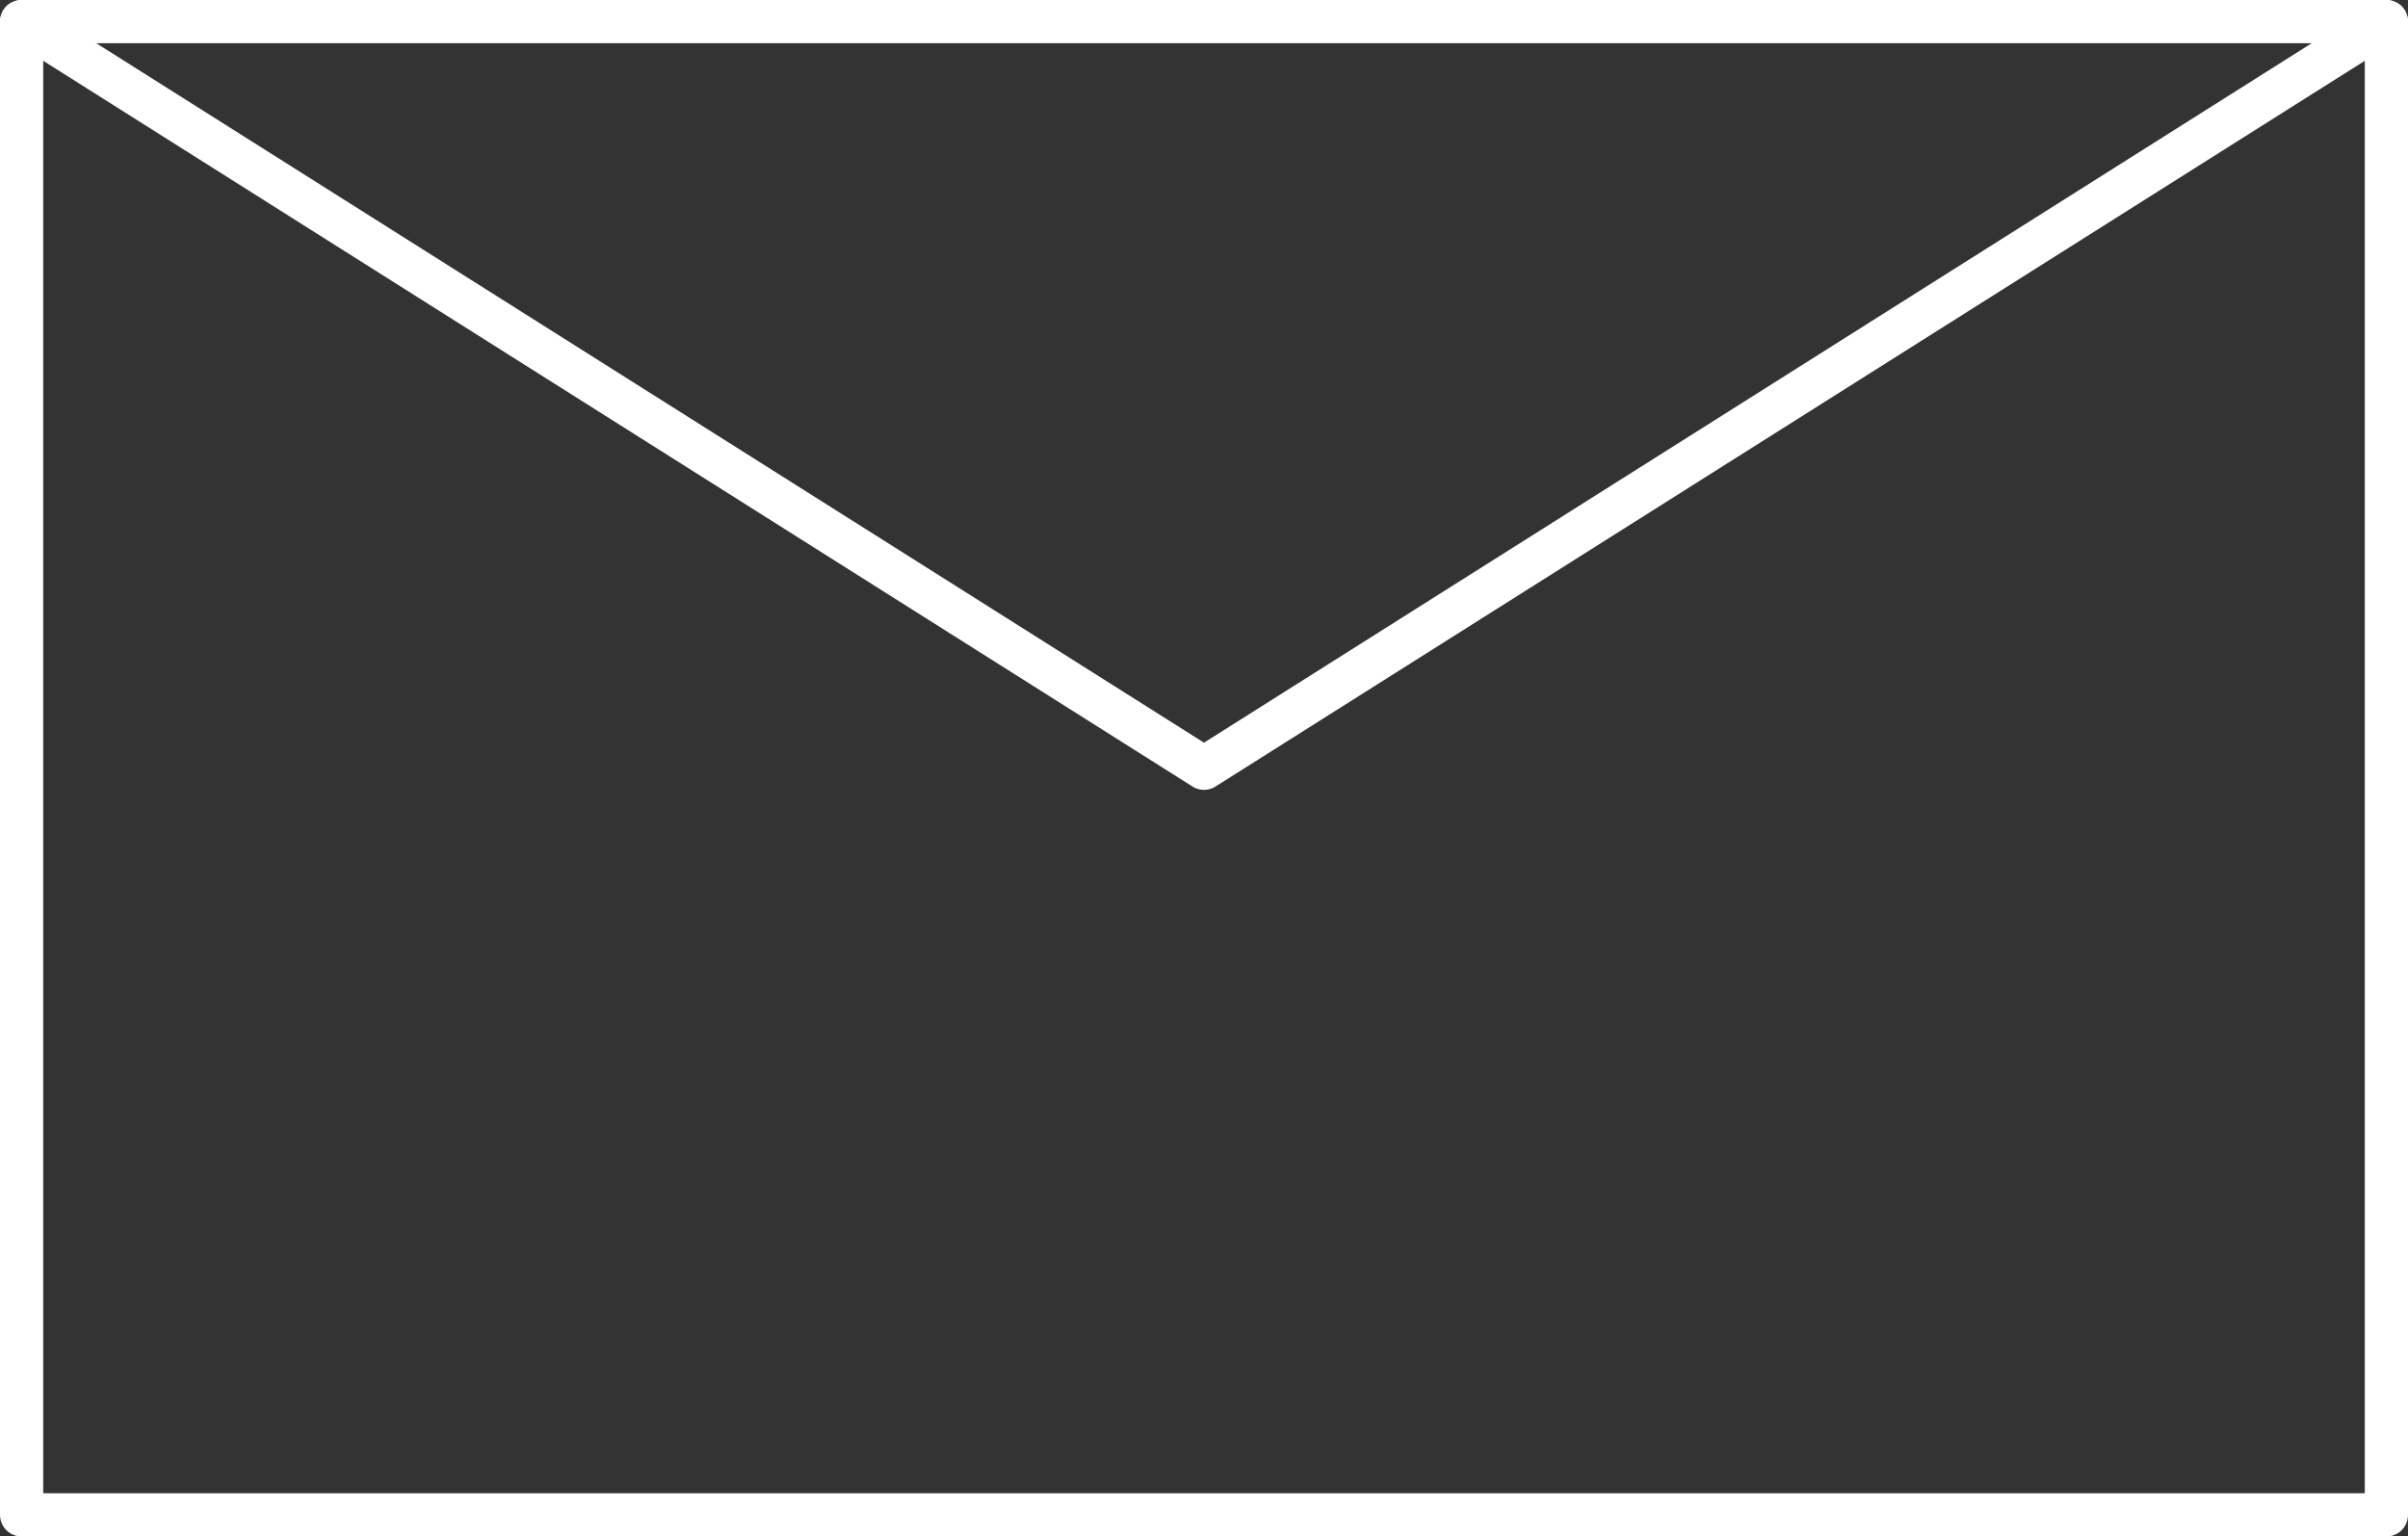 <svg xmlns="http://www.w3.org/2000/svg" viewBox="0 0 27.86 17.78"><rect x="0" y="0" width="27.86" height="17.78" fill="#333333" stroke="none"/><defs><style>.cls-1{fill:none;stroke:#fff;stroke-linecap:round;stroke-linejoin:round;stroke-width:0.5px;}</style></defs><title>contact_ico</title><g id="レイヤー_2" data-name="レイヤー 2"><g id="レイヤー_1-2" data-name="レイヤー 1"><rect class="cls-1" x="0.25" y="0.25" width="27.36" height="17.28"/><polyline class="cls-1" points="0.25 0.25 13.93 8.89 27.61 0.25"/></g></g></svg>
